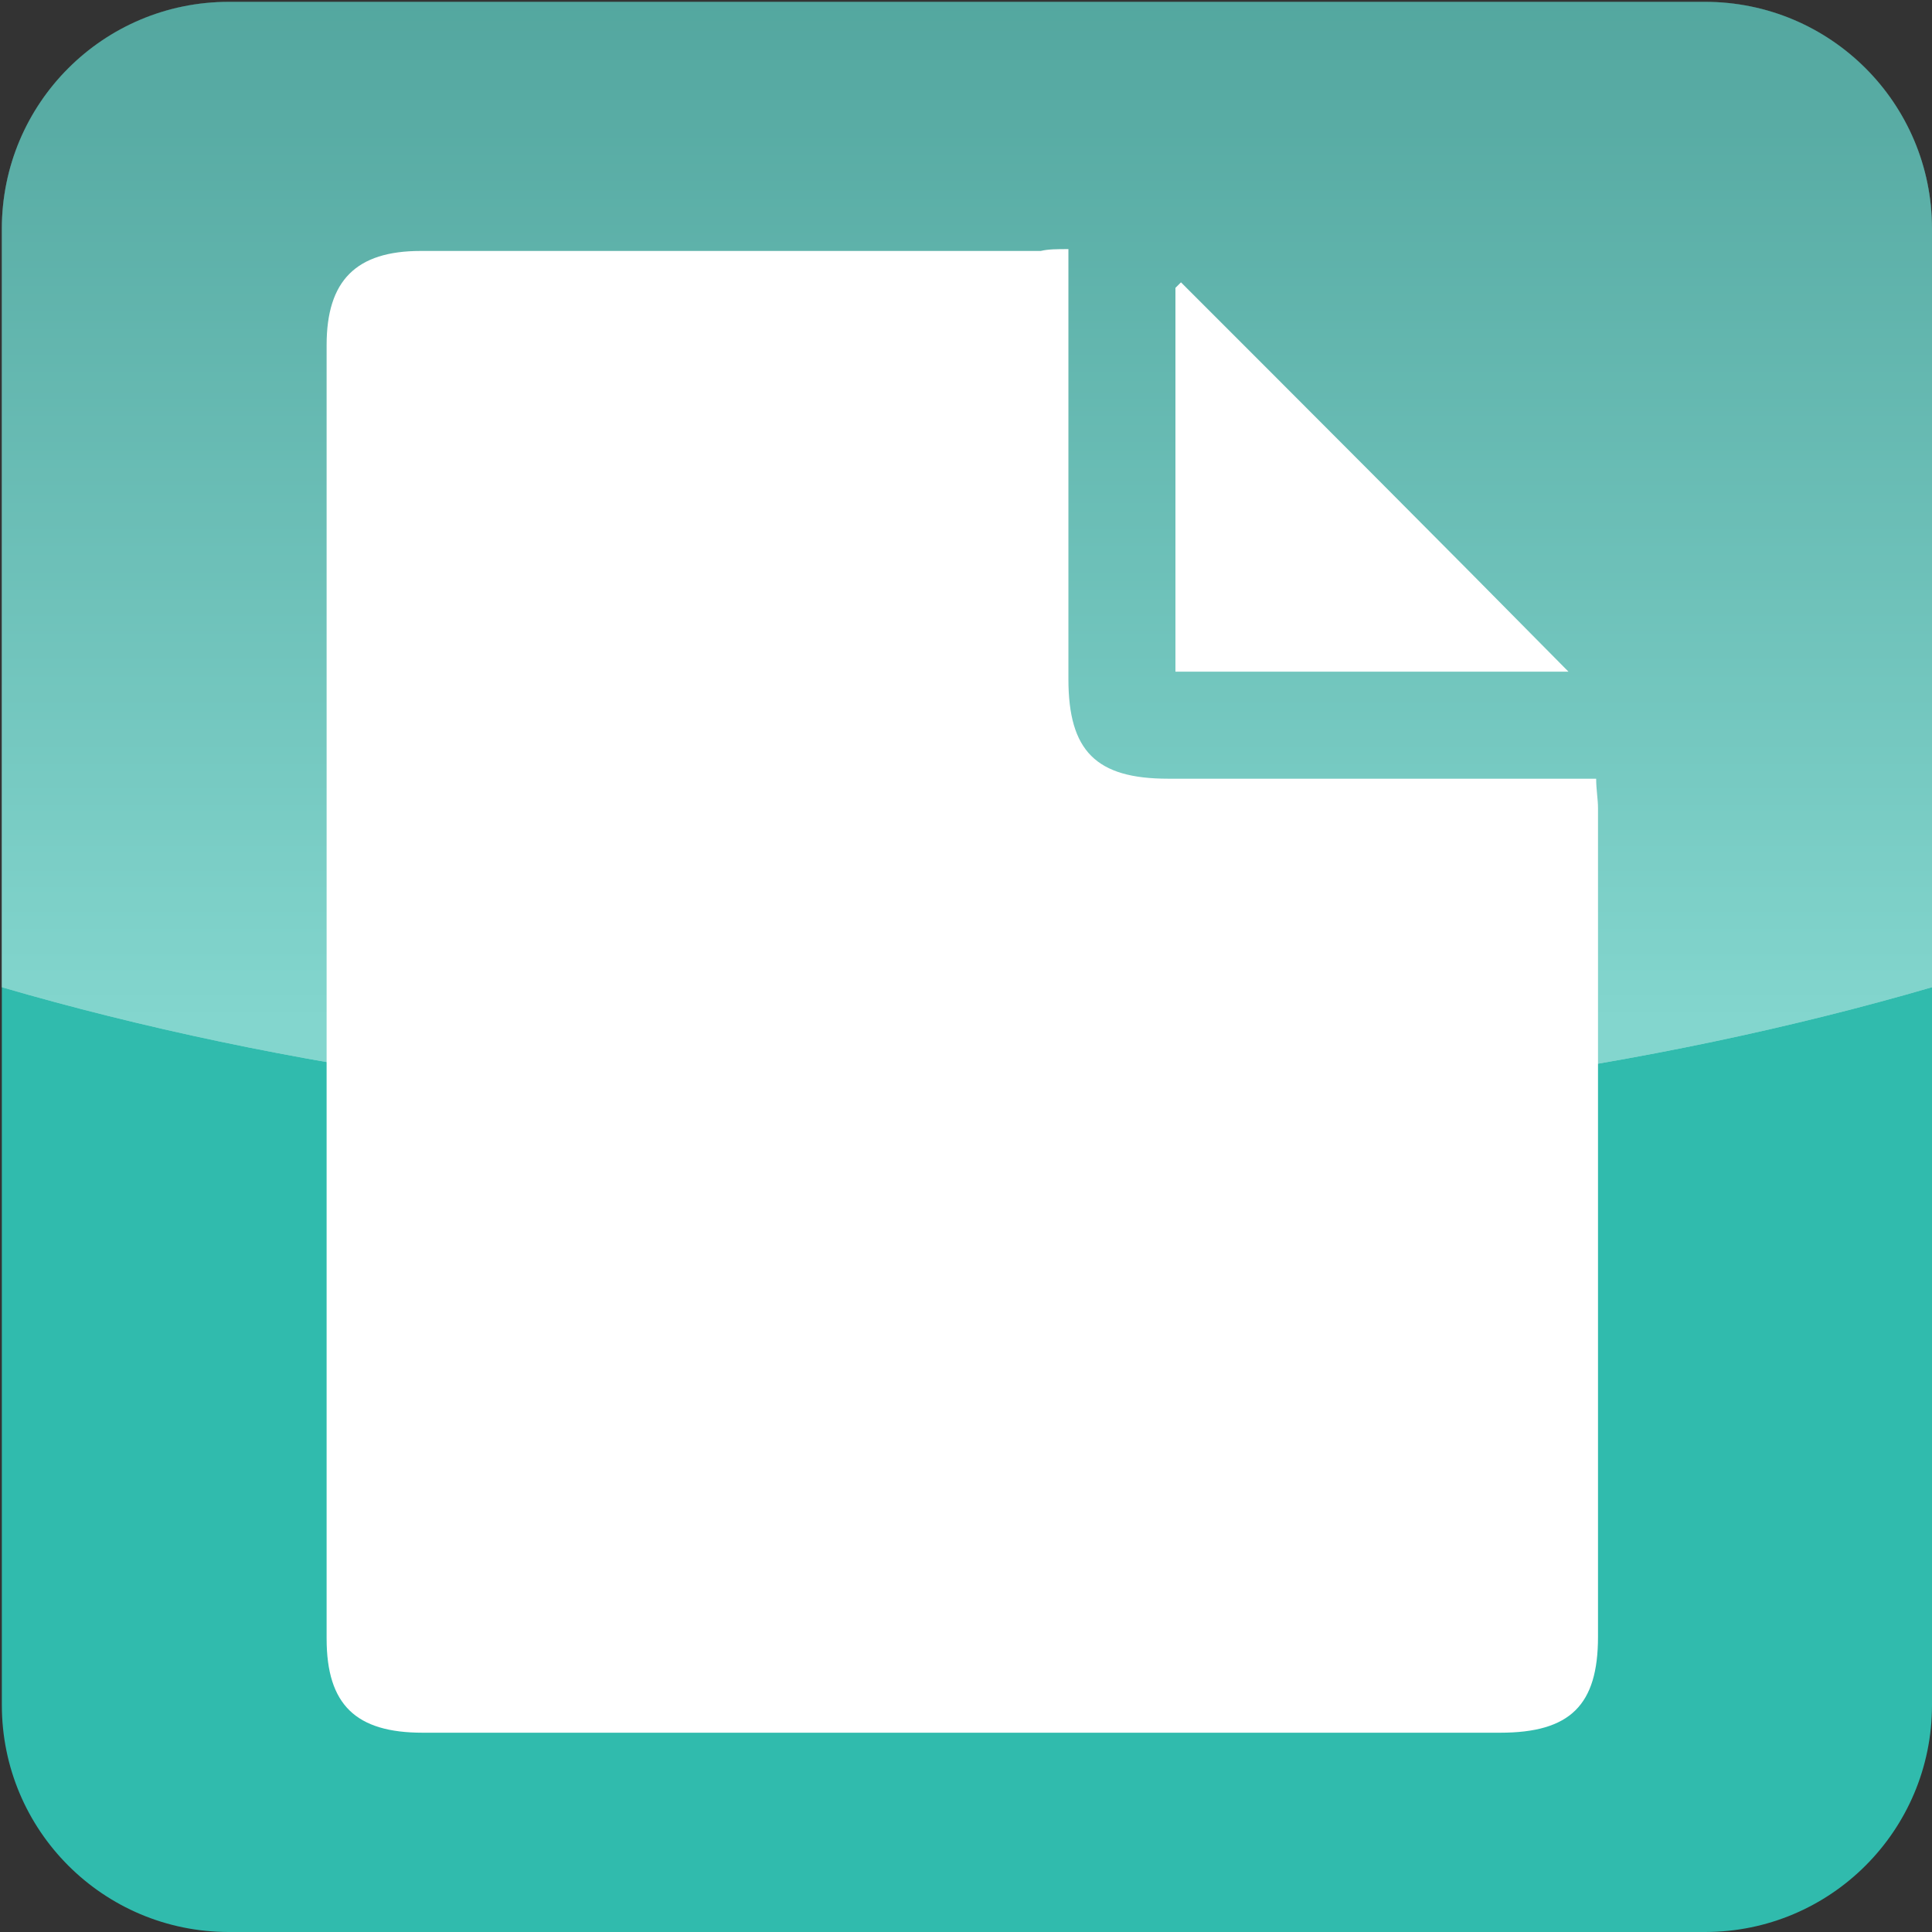<?xml version="1.0" encoding="utf-8"?>
<!-- Generator: Adobe Illustrator 24.0.2, SVG Export Plug-In . SVG Version: 6.00 Build 0)  -->
<svg version="1.1" id="Layer_1" xmlns="http://www.w3.org/2000/svg" xmlns:xlink="http://www.w3.org/1999/xlink" x="0px" y="0px"
	 viewBox="0 0 104.7 104.7" style="enable-background:new 0 0 104.7 104.7;" xml:space="preserve">
<rect x="0" y="0" width="104.7" height="104.7" fill="#333333" stroke="none"/>
<style type="text/css">
	.st0{display:none;}
	.st1{display:inline;}
	.st2{fill:#30BBAD;}
	.st3{opacity:0.4;}
	.st4{fill:url(#SVGID_1_);}
	.st5{fill:url(#SVGID_2_);}
	.st6{fill:url(#SVGID_3_);}
	.st7{fill:url(#SVGID_4_);}
	.st8{fill:#FFFFFF;}
	.st9{fill:url(#SVGID_5_);}
	.st10{fill:url(#SVGID_6_);}
</style>
<g class="st0">
	<g class="st1">
		<g>
			<path class="st2" d="M104.7,92.3c0,6.8-5.5,12.3-12.3,12.3h-80C5.6,104.6,0,99.1,0,92.3v-80C0,5.5,5.6,0,12.4,0h80
				c6.8,0,12.3,5.5,12.3,12.3L104.7,92.3L104.7,92.3z"/>
			<g class="st3">
				
					<linearGradient id="SVGID_1_" gradientUnits="userSpaceOnUse" x1="52.301" y1="748.51" x2="52.301" y2="688.11" gradientTransform="matrix(1 0 0 1 0 -688.11)">
					<stop  offset="5.520000e-02" style="stop-color:#FFFFFF"/>
					<stop  offset="0.213" style="stop-color:#DEDFDF"/>
					<stop  offset="0.592" style="stop-color:#959697"/>
					<stop  offset="0.864" style="stop-color:#676869"/>
					<stop  offset="1" style="stop-color:#555758"/>
				</linearGradient>
				<path class="st4" d="M92.3,0h-80C5.6,0,0,5.5,0,12.3v41.1c15.1,4.4,33.1,7,52.3,7s37.2-2.6,52.3-7V12.3C104.7,5.5,99.1,0,92.3,0
					z"/>
				
					<linearGradient id="SVGID_2_" gradientUnits="userSpaceOnUse" x1="52.301" y1="748.51" x2="52.301" y2="657.728" gradientTransform="matrix(1 0 0 1 0 -688.11)">
					<stop  offset="5.520000e-02" style="stop-color:#FFFFFF"/>
					<stop  offset="0.213" style="stop-color:#DEDFDF"/>
					<stop  offset="0.592" style="stop-color:#959697"/>
					<stop  offset="0.864" style="stop-color:#676869"/>
					<stop  offset="1" style="stop-color:#555758"/>
				</linearGradient>
				<path class="st5" d="M92.3,0h-80C5.6,0,0,5.5,0,12.3v41.1c15.1,4.4,33.1,7,52.3,7s37.2-2.6,52.3-7V12.3C104.7,5.5,99.1,0,92.3,0
					z"/>
			</g>
		</g>
	</g>
</g>
<g class="st0">
	<g class="st1">
		<g>
			<path class="st2" d="M104.6,92.4c0,6.8-5.5,12.3-12.3,12.3h-80C5.5,104.7,0,99.2,0,92.4v-80C0,5.6,5.5,0.1,12.3,0.1h80
				c6.8,0,12.3,5.5,12.3,12.3C104.6,12.4,104.6,92.4,104.6,92.4z"/>
			<g class="st3">
				
					<linearGradient id="SVGID_3_" gradientUnits="userSpaceOnUse" x1="52.3" y1="748.61" x2="52.3" y2="688.21" gradientTransform="matrix(1 0 0 1 0 -688.11)">
					<stop  offset="5.520000e-02" style="stop-color:#FFFFFF"/>
					<stop  offset="0.213" style="stop-color:#DEDFDF"/>
					<stop  offset="0.592" style="stop-color:#959697"/>
					<stop  offset="0.864" style="stop-color:#676869"/>
					<stop  offset="1" style="stop-color:#555758"/>
				</linearGradient>
				<path class="st6" d="M92.3,0.1h-80C5.5,0.1,0,5.6,0,12.4v41.1c15.1,4.4,33.1,7,52.3,7s37.2-2.6,52.3-7V12.4
					C104.6,5.6,99.1,0.1,92.3,0.1z"/>
				
					<linearGradient id="SVGID_4_" gradientUnits="userSpaceOnUse" x1="52.3" y1="748.61" x2="52.3" y2="657.826" gradientTransform="matrix(1 0 0 1 0 -688.11)">
					<stop  offset="5.520000e-02" style="stop-color:#FFFFFF"/>
					<stop  offset="0.213" style="stop-color:#DEDFDF"/>
					<stop  offset="0.592" style="stop-color:#959697"/>
					<stop  offset="0.864" style="stop-color:#676869"/>
					<stop  offset="1" style="stop-color:#555758"/>
				</linearGradient>
				<path class="st7" d="M92.3,0.1h-80C5.5,0.1,0,5.6,0,12.4v41.1c15.1,4.4,33.1,7,52.3,7s37.2-2.6,52.3-7V12.4
					C104.6,5.6,99.1,0.1,92.3,0.1z"/>
			</g>
		</g>
		<path class="st8" d="M63.2,21.1c-6.9,4-10.4,11.7-9.3,19.1L11.7,64.4L10.8,70l38.4-22.1l0.7,1.2L10.6,71.7l-0.3,2.2l38.5-22.1
			l1.2,2.1L11.8,75.8L23,76.1l1.2-4.3l4.2,1.2l1.9-5l5.3,0.9l1.4-3.3l3.9,0.3l21.7-12.5c5.7,3.6,13.3,4.1,19.6,0.4
			c9.1-5.2,12.2-16.8,7-25.8C83.9,19,72.3,15.8,63.2,21.1z M83.6,37.8c-2.7,1.6-6.2,0.6-7.8-2.1c-1.6-2.7-0.6-6.2,2.1-7.8
			c2.7-1.6,6.2-0.6,7.8,2.1S86.4,36.2,83.6,37.8z"/>
	</g>
</g>
<g>
	<g>
		<path class="st2" d="M104.7,92.4c0,6.8-5.5,12.3-12.3,12.3h-80c-6.8,0-12.3-5.5-12.3-12.3v-80c0-6.8,5.5-12.3,12.3-12.3h80
			c6.8,0,12.3,5.5,12.3,12.3V92.4L104.7,92.4z"/>
		<g class="st3">
			
				<linearGradient id="SVGID_5_" gradientUnits="userSpaceOnUse" x1="52.4" y1="748.61" x2="52.4" y2="688.21" gradientTransform="matrix(1 0 0 1 0 -688.11)">
				<stop  offset="5.520000e-02" style="stop-color:#FFFFFF"/>
				<stop  offset="0.213" style="stop-color:#DEDFDF"/>
				<stop  offset="0.592" style="stop-color:#959697"/>
				<stop  offset="0.864" style="stop-color:#676869"/>
				<stop  offset="1" style="stop-color:#555758"/>
			</linearGradient>
			<path class="st9" d="M92.4,0.1h-80C5.6,0.1,0.1,5.6,0.1,12.4v41.1c15.1,4.4,33.1,7,52.3,7s37.2-2.6,52.3-7V12.4
				C104.7,5.6,99.2,0.1,92.4,0.1z"/>
			
				<linearGradient id="SVGID_6_" gradientUnits="userSpaceOnUse" x1="52.4" y1="748.61" x2="52.4" y2="657.829" gradientTransform="matrix(1 0 0 1 0 -688.11)">
				<stop  offset="5.520000e-02" style="stop-color:#FFFFFF"/>
				<stop  offset="0.213" style="stop-color:#DEDFDF"/>
				<stop  offset="0.592" style="stop-color:#959697"/>
				<stop  offset="0.864" style="stop-color:#676869"/>
				<stop  offset="1" style="stop-color:#555758"/>
			</linearGradient>
			<path class="st10" d="M92.4,0.1h-80C5.6,0.1,0.1,5.6,0.1,12.4v41.1c15.1,4.4,33.1,7,52.3,7s37.2-2.6,52.3-7V12.4
				C104.7,5.6,99.2,0.1,92.4,0.1z"/>
		</g>
	</g>
</g>
<g>
	<path class="st8" d="M57.9,13.5c0,0.7,0,1.3,0,1.8c0,7.2,0,14.3,0,21.5c0,3.9,1.5,5.4,5.4,5.4c7.2,0,14.3,0,21.5,0c0.5,0,1,0,1.7,0
		c0,0.6,0.1,1.1,0.1,1.6c0,15,0,29.9,0,44.9c0,3.7-1.5,5.2-5.3,5.2c-19.5,0-38.9,0-58.4,0c-3.6,0-5.2-1.5-5.2-5.1
		c0-23.4,0-46.8,0-70.1c0-3.5,1.6-5.1,5.1-5.1c11.2,0,22.4,0,33.6,0C56.8,13.5,57.3,13.5,57.9,13.5z"/>
	<path class="st8" d="M85,36.4c-7.4,0-14.3,0-21.3,0c0-7,0-13.9,0-20.8c0.1-0.1,0.2-0.2,0.3-0.3C70.9,22.2,77.8,29.1,85,36.4z"/>
</g>
</svg>
